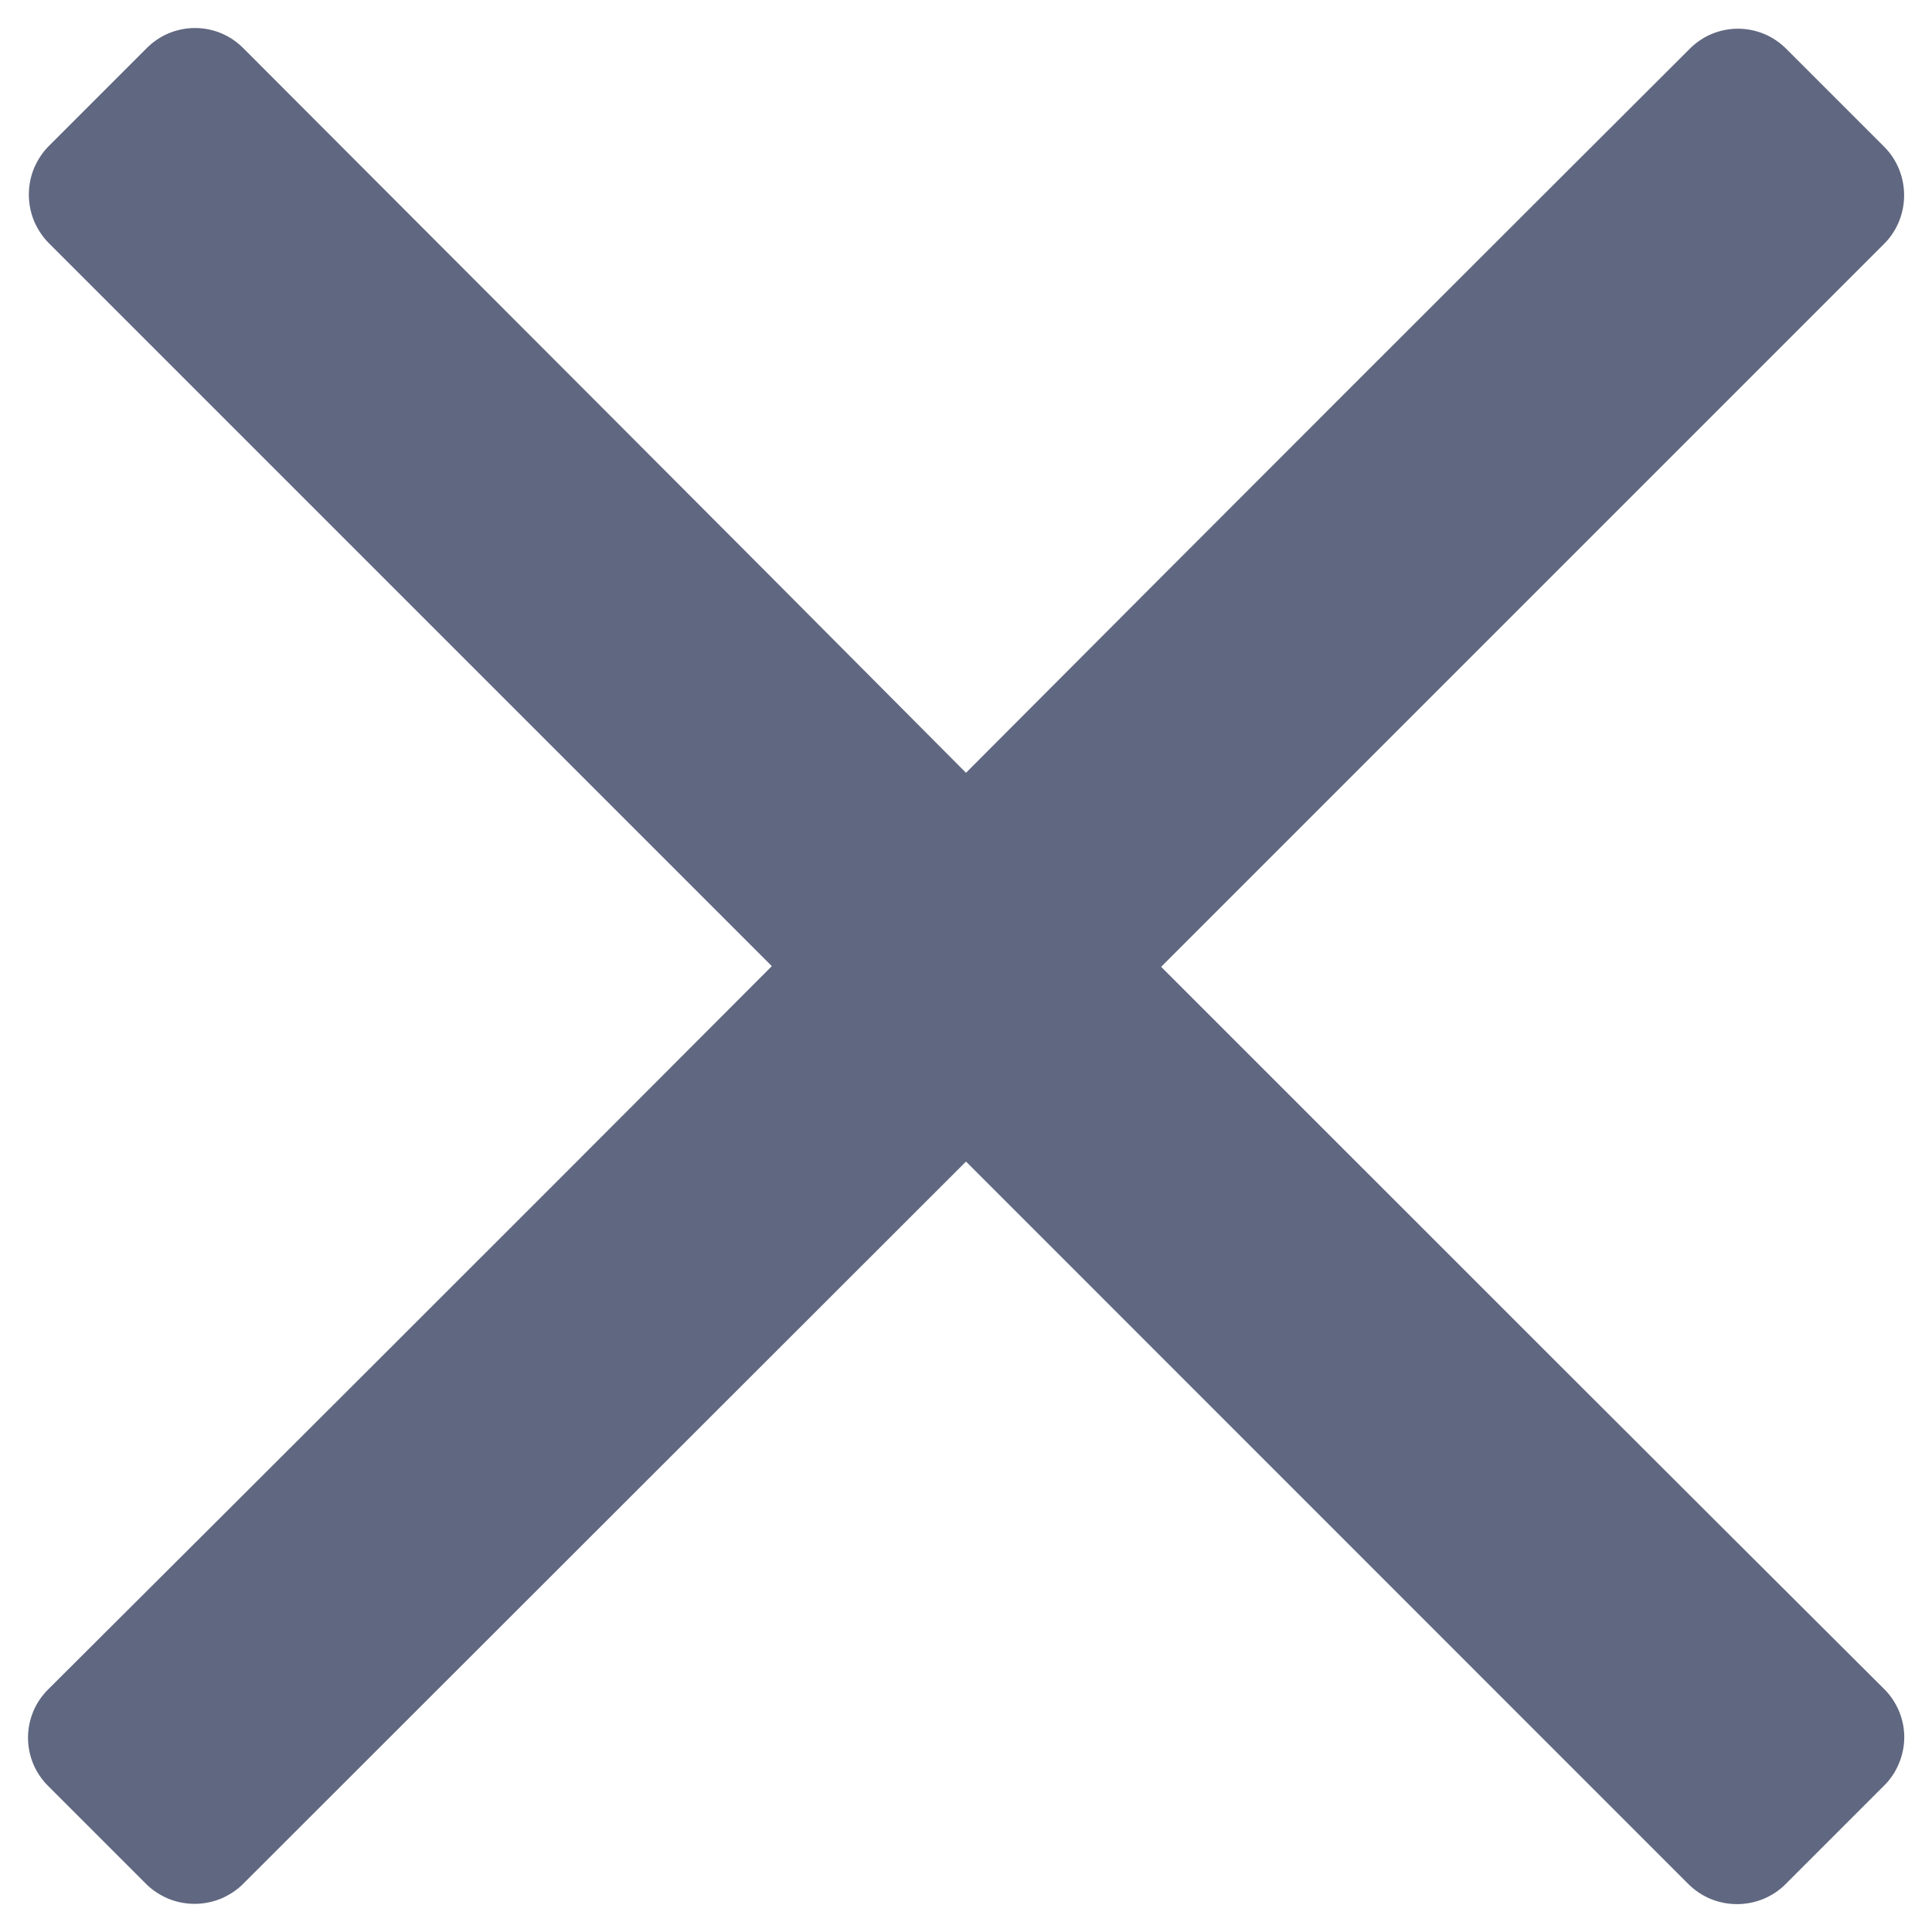 <svg width="14" height="14" viewBox="0 0 14 14" fill="none" xmlns="http://www.w3.org/2000/svg">
<path d="M13.656 12.242C12.156 10.748 10.303 8.896 8.414 7.006L13.651 1.769C13.698 1.723 13.735 1.667 13.76 1.607C13.785 1.546 13.798 1.481 13.798 1.415C13.798 1.349 13.785 1.284 13.76 1.223C13.735 1.163 13.698 1.107 13.651 1.061L12.944 0.354C12.898 0.308 12.844 0.271 12.784 0.246C12.723 0.221 12.659 0.208 12.594 0.208C12.529 0.208 12.464 0.221 12.404 0.246C12.344 0.271 12.29 0.308 12.244 0.354C10.747 1.848 8.893 3.7 7 5.6C5.112 3.7 3.258 1.848 1.763 0.349C1.717 0.303 1.663 0.266 1.603 0.241C1.543 0.216 1.478 0.203 1.413 0.203C1.348 0.203 1.284 0.216 1.223 0.241C1.163 0.266 1.109 0.303 1.063 0.349L0.356 1.056C0.309 1.102 0.273 1.158 0.247 1.218C0.222 1.279 0.209 1.344 0.209 1.41C0.209 1.476 0.222 1.541 0.247 1.602C0.273 1.662 0.309 1.718 0.356 1.764L5.593 7.001C3.7 8.9 1.848 10.748 0.349 12.242C0.303 12.288 0.266 12.342 0.241 12.402C0.216 12.463 0.203 12.527 0.203 12.592C0.203 12.657 0.216 12.722 0.241 12.782C0.266 12.842 0.303 12.896 0.349 12.942L1.056 13.649C1.102 13.696 1.158 13.732 1.218 13.758C1.279 13.783 1.344 13.796 1.41 13.796C1.476 13.796 1.541 13.783 1.602 13.758C1.662 13.732 1.718 13.696 1.764 13.649L7 8.417L12.233 13.651C12.28 13.698 12.335 13.735 12.395 13.76C12.456 13.785 12.521 13.798 12.587 13.798C12.653 13.798 12.718 13.785 12.779 13.76C12.839 13.735 12.895 13.698 12.941 13.651L13.648 12.944C13.695 12.899 13.733 12.844 13.758 12.784C13.784 12.725 13.798 12.66 13.799 12.595C13.8 12.529 13.787 12.464 13.763 12.404C13.738 12.344 13.702 12.288 13.656 12.242Z" fill="#606780"/>
</svg>
